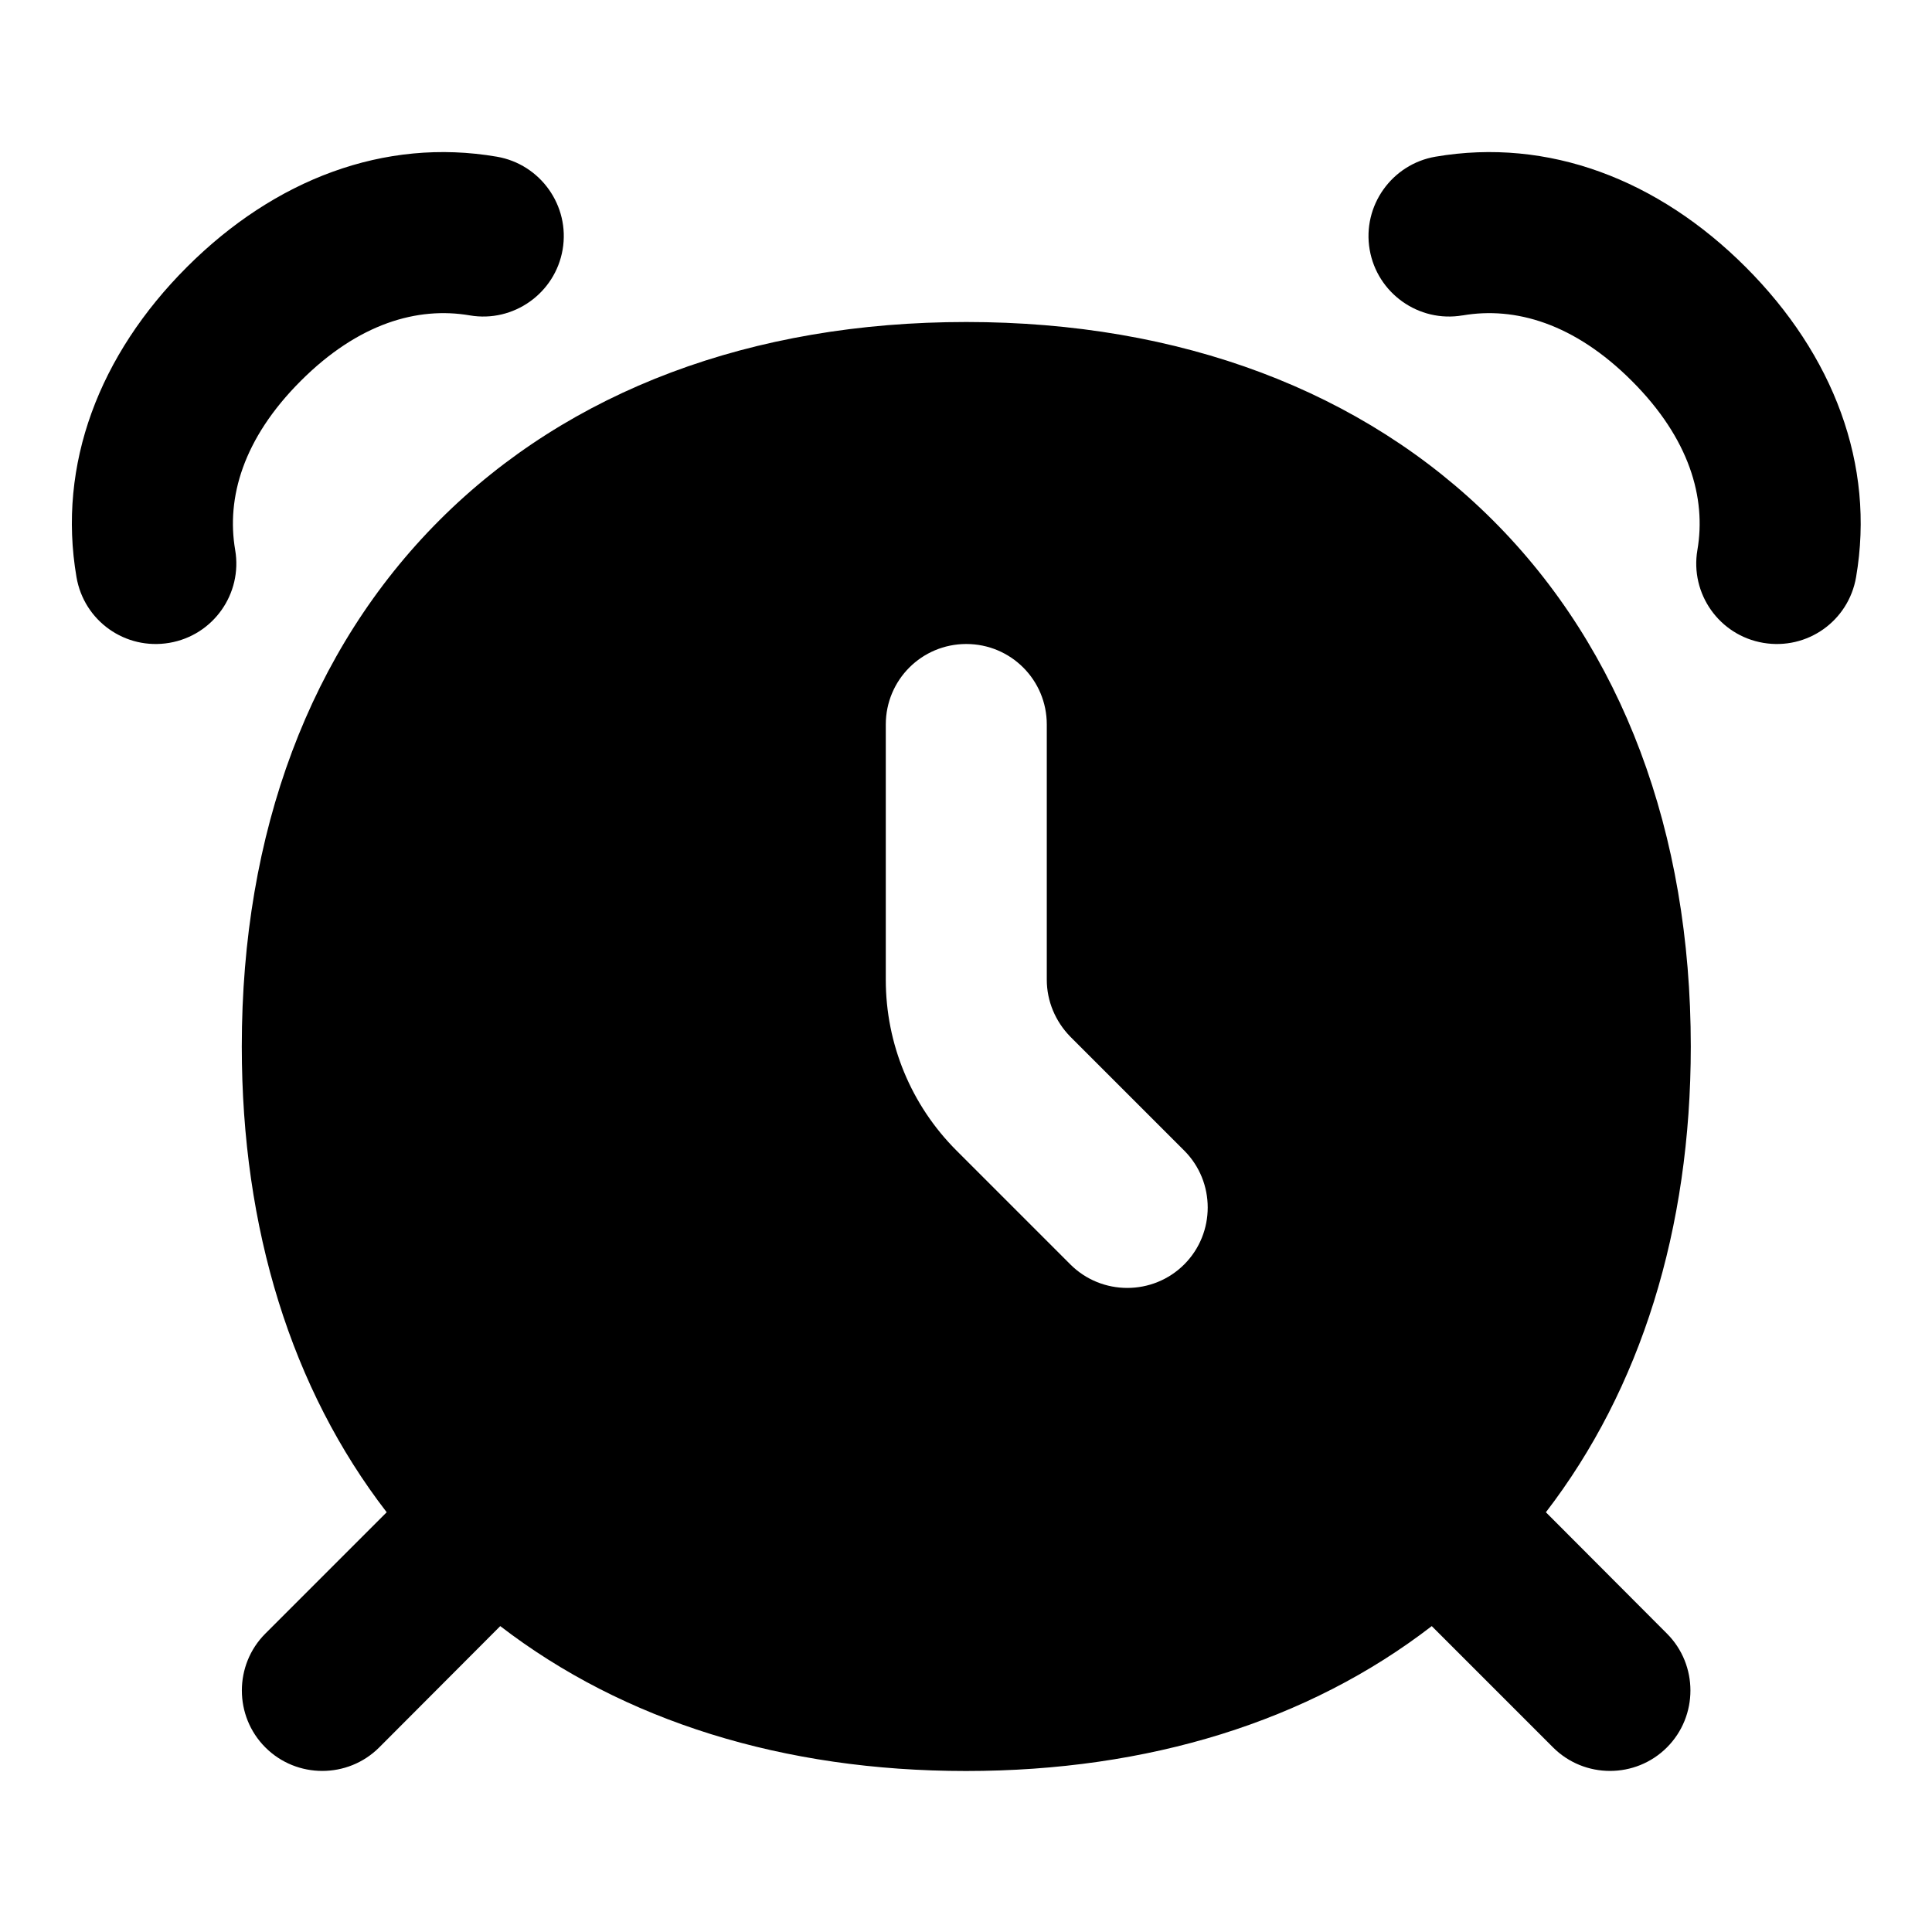 <svg xmlns="http://www.w3.org/2000/svg" viewBox="0 0 672 672"><!--! Font Awesome Pro 7.1.0 by @fontawesome - https://fontawesome.com License - https://fontawesome.com/license (Commercial License) Copyright 2025 Fonticons, Inc. --><path fill="currentColor" d="M508.8 109.7C526.9 106.6 547.5 112.4 567.6 132.5C587.7 152.6 593.5 173.2 590.4 191.3C587.8 206.5 598 221 613.3 223.6C628.6 226.2 643 216 645.6 200.7C652.3 161.6 637.7 123.4 607.2 92.9C576.7 62.4 538.5 47.8 499.3 54.5C484.1 57.1 473.8 71.6 476.4 86.8C479 102 493.5 112.3 508.7 109.7zM104.6 132.5C84.5 152.6 78.7 173.2 81.8 191.3C84.4 206.5 74.2 221 58.9 223.6C43.6 226.2 29.2 216 26.6 200.7C19.9 161.6 34.5 123.4 65 92.9C95.5 62.4 133.7 47.8 172.8 54.5C188 57.1 198.3 71.6 195.7 86.8C193.1 102 178.6 112.3 163.4 109.7C145.3 106.6 124.7 112.4 104.6 132.5zM336.1 112C261.6 112 198 135.8 152.9 180.9C107.8 226 84.1 289.5 84.1 364C84.1 427.5 101.4 483.1 134.5 526L92.3 568.2C81.4 579.1 81.4 596.9 92.3 607.8C103.2 618.7 121 618.7 131.9 607.8L174 565.6C216.9 598.6 272.5 616 336 616C399.5 616 455.1 598.7 498 565.6L540.2 607.8C551.1 618.7 568.9 618.7 579.8 607.8C590.7 596.9 590.7 579.1 579.8 568.2L537.7 526C570.7 483.1 588.1 427.5 588.1 364C588.1 289.5 564.3 225.9 519.2 180.9C474.1 135.9 410.5 112 336.1 112zM364.1 252L364.1 340.8C364.1 348.2 367.1 355.3 372.3 360.6L411.9 400.2C422.8 411.1 422.8 428.9 411.9 439.8C401 450.7 383.2 450.7 372.3 439.8L332.7 400.2C316.9 384.4 308.1 363.1 308.1 340.8L308.1 252C308.1 236.5 320.6 224 336.1 224C351.6 224 364.1 236.5 364.1 252z"/></svg>
